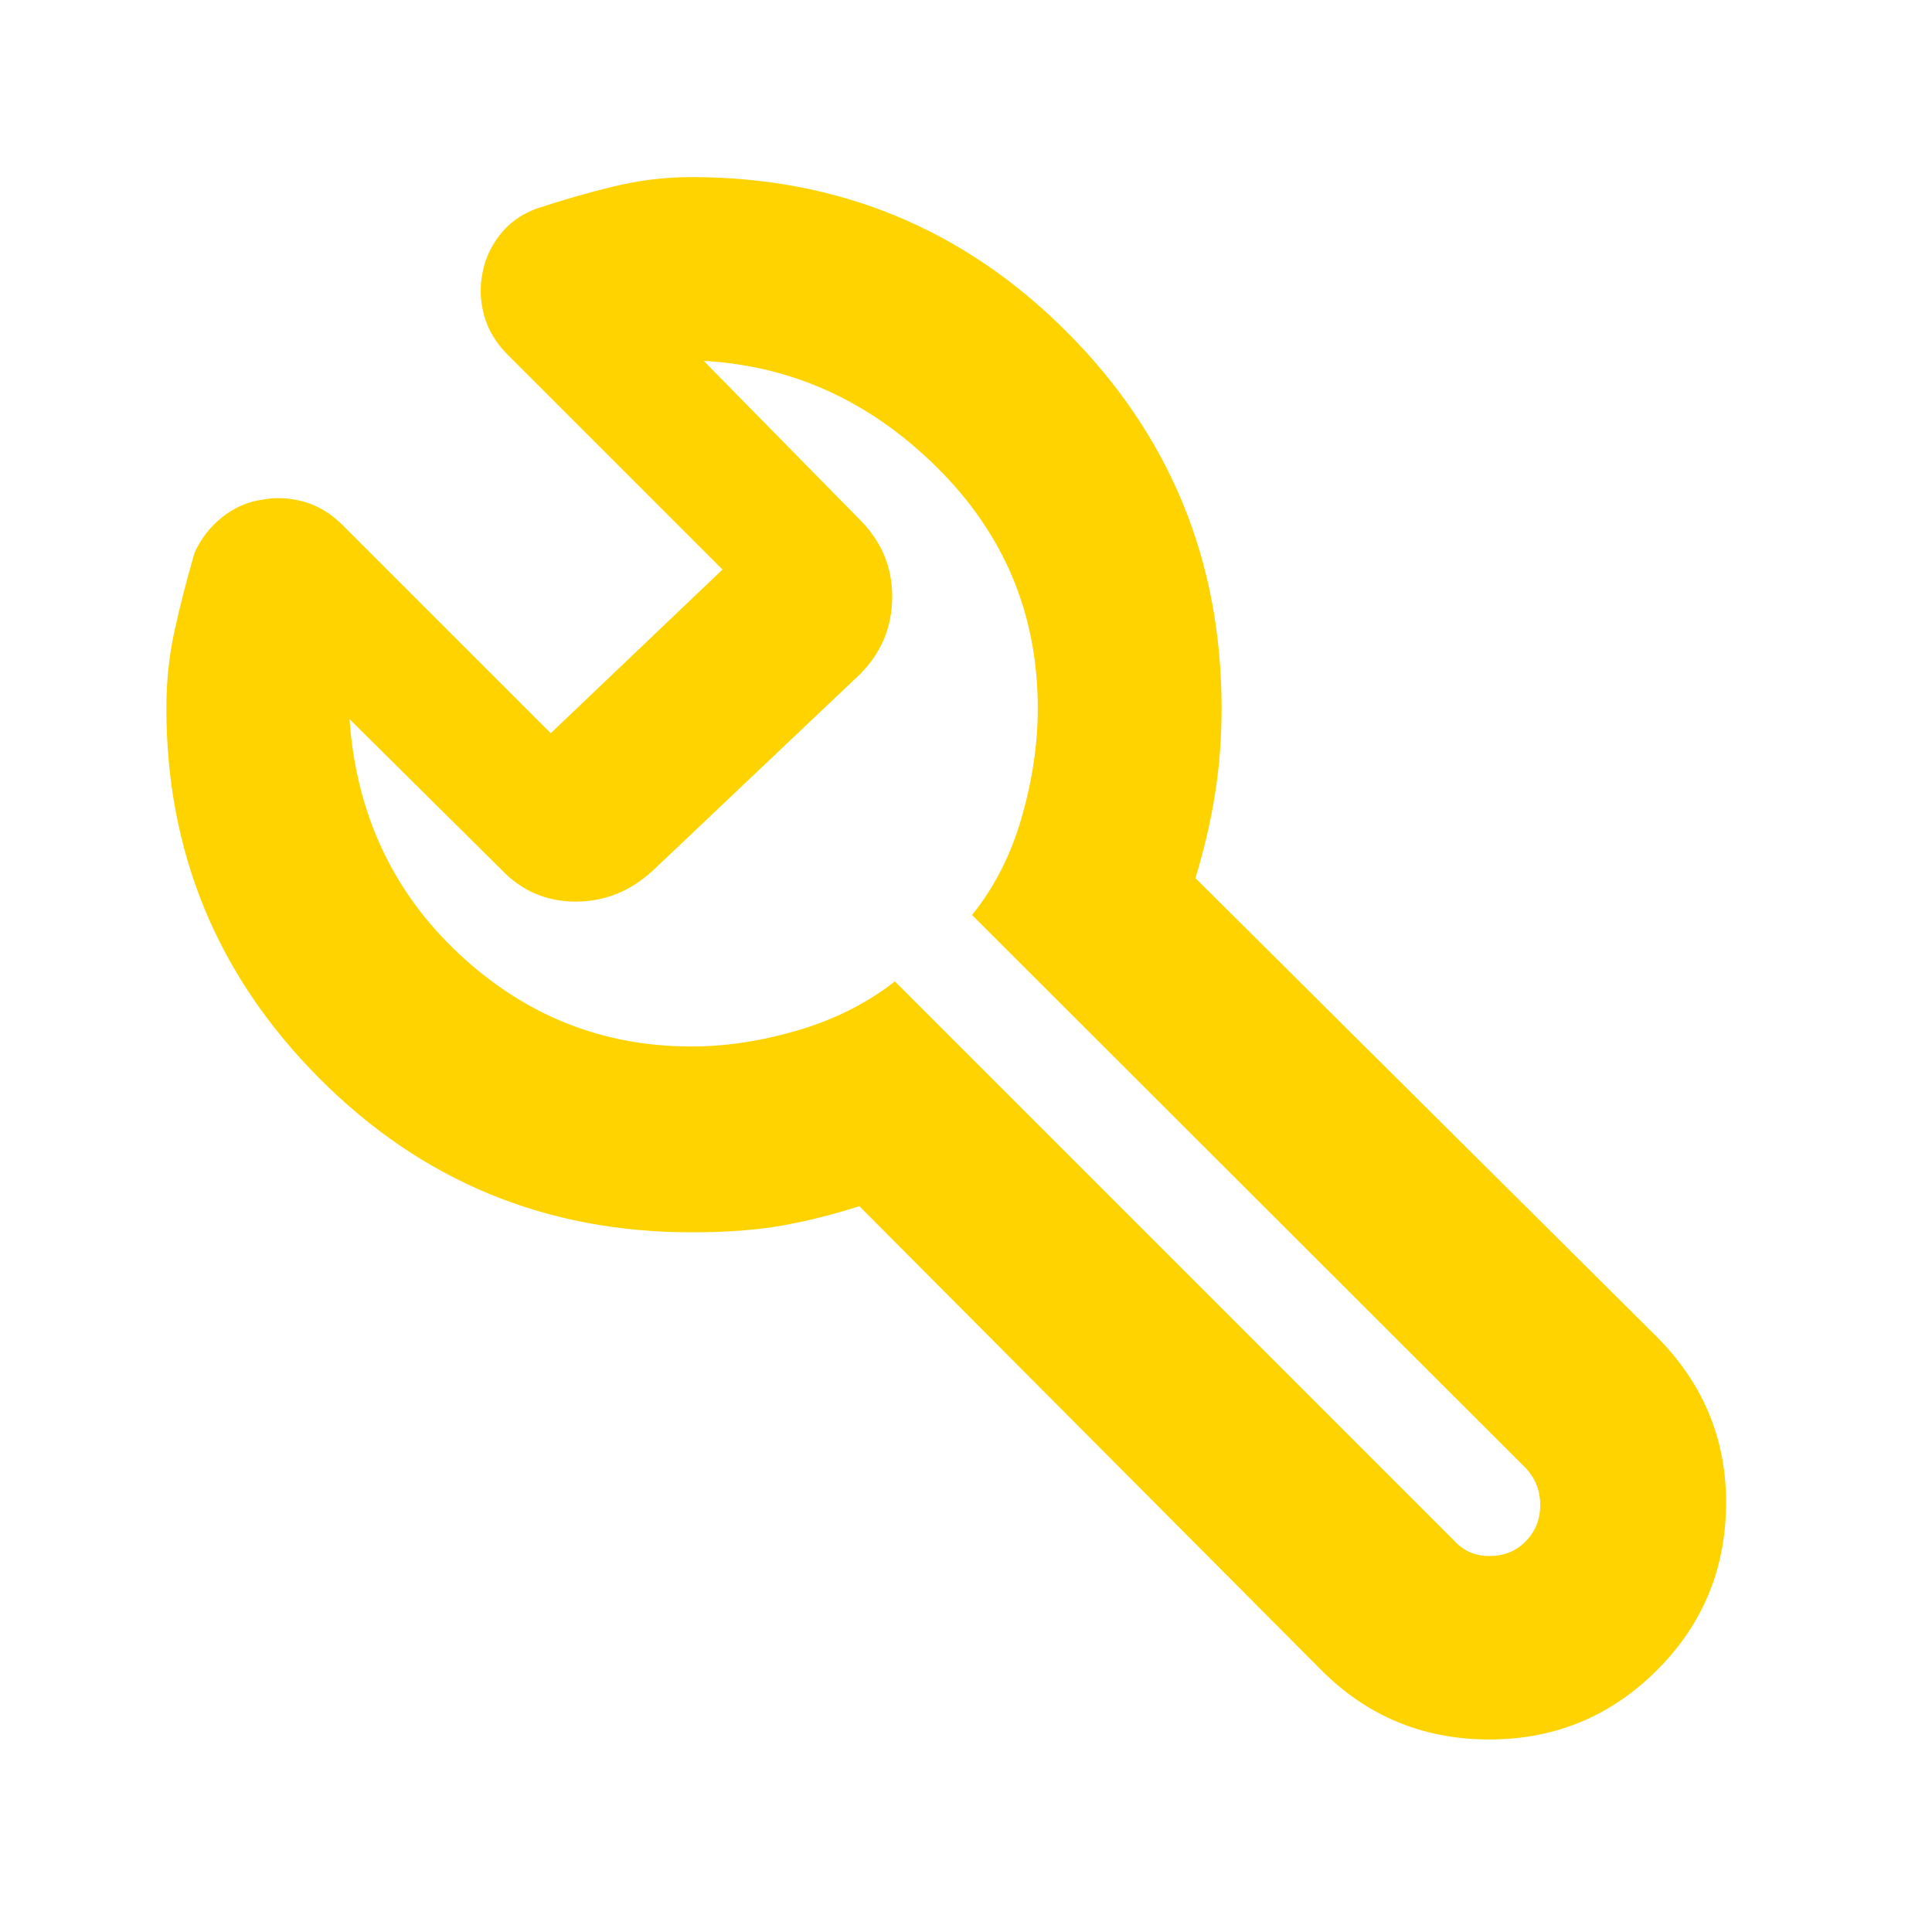 <svg xmlns="http://www.w3.org/2000/svg" height="40px" viewBox="0 -960 960 960" width="40px" fill="#ffd300"><path d="M343.67-347.67q-108.73 0-184.86-76.39Q82.67-500.44 82.67-608q0-20 4-38.33 4-18.34 10-39 4.66-10.34 13.5-17.5Q119-710 130-711.67q10.17-2 20.75.9 10.58 2.89 19.34 11.53l103.58 103.57L359-677 252.09-783.91q-8.64-8.76-11.53-19.33-2.89-10.58-.89-20.6 1.67-10.17 8.37-19.02 6.69-8.84 17.86-13.24 19.77-6.57 38.93-11.23Q324-872 343.56-872q109.77 0 186.6 77Q607-718 607-608q0 21.63-3.17 41.98-3.16 20.35-9.83 42.35L823-296q35.33 35.33 34.67 84.33-.67 49-35.79 83-34.41 33.34-82.81 33-48.4-.33-82.4-34.33L427-360.67q-19.67 6.34-38.55 9.67-18.88 3.33-44.78 3.33Zm0-92.33q25.33 0 52.66-8 27.34-8 48.34-24.33l278 278q7 7.66 17.83 7.5 10.83-.17 17.83-7.5 7-7.34 7-17.84t-7-18.16L483-505.33q16.67-20.67 24.67-48.5 8-27.84 8-54.17 0-70-49.84-119.5Q416-777 349.67-780.67L428-701q15.67 16.27 15.33 38.3-.33 22.03-16 37.7l-102.66 97.33Q307.79-512 286.09-512t-36.76-15.67l-75.66-75q5 70.34 54.27 116.5Q277.22-440 343.67-440Zm126.66-42.33Z"/></svg>
